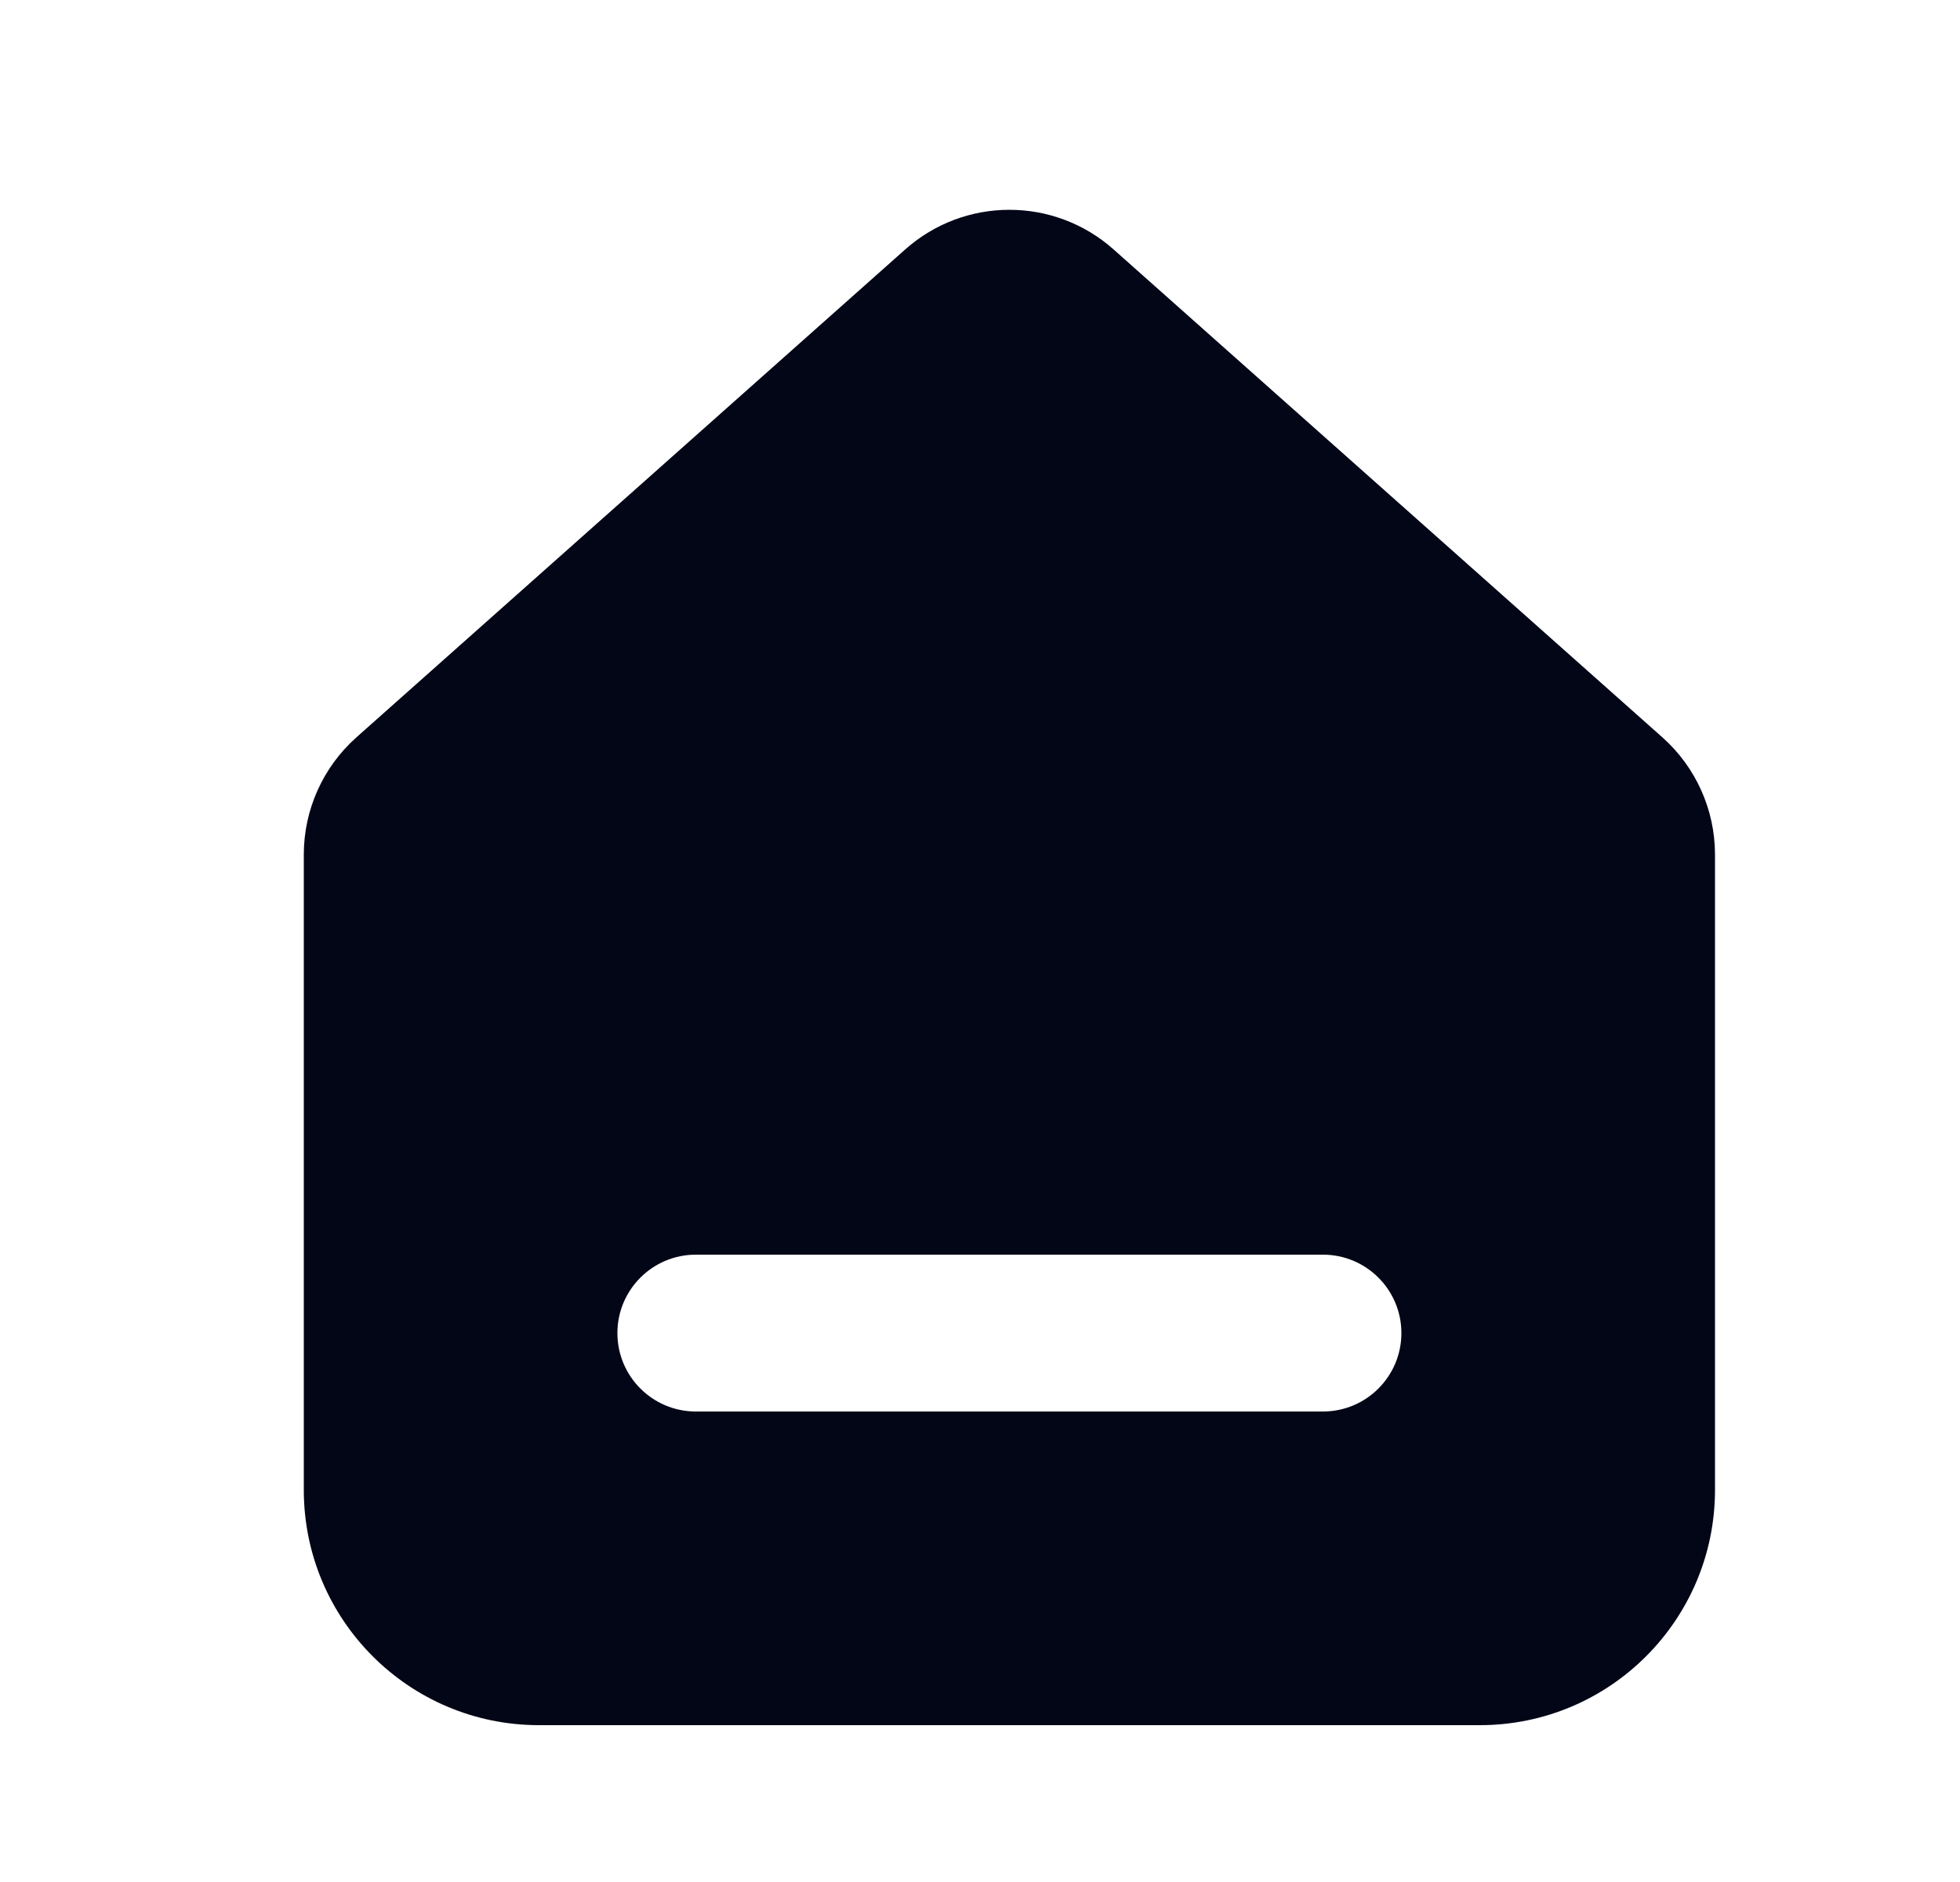 <svg width="25" height="24" viewBox="0 0 25 24" fill="none" xmlns="http://www.w3.org/2000/svg">
<path fill-rule="evenodd" clip-rule="evenodd" d="M3.875 19V10.898C3.875 10.327 4.119 9.783 4.546 9.403L11.546 3.181C12.304 2.507 13.446 2.507 14.204 3.181L21.204 9.403C21.631 9.783 21.875 10.327 21.875 10.898V19C21.875 20.657 20.532 22 18.875 22H6.875C5.218 22 3.875 20.657 3.875 19ZM8.875 16C8.323 16 7.875 16.448 7.875 17C7.875 17.552 8.323 18 8.875 18H16.875C17.427 18 17.875 17.552 17.875 17C17.875 16.448 17.427 16 16.875 16H8.875Z" fill="#020617"/>
</svg>
